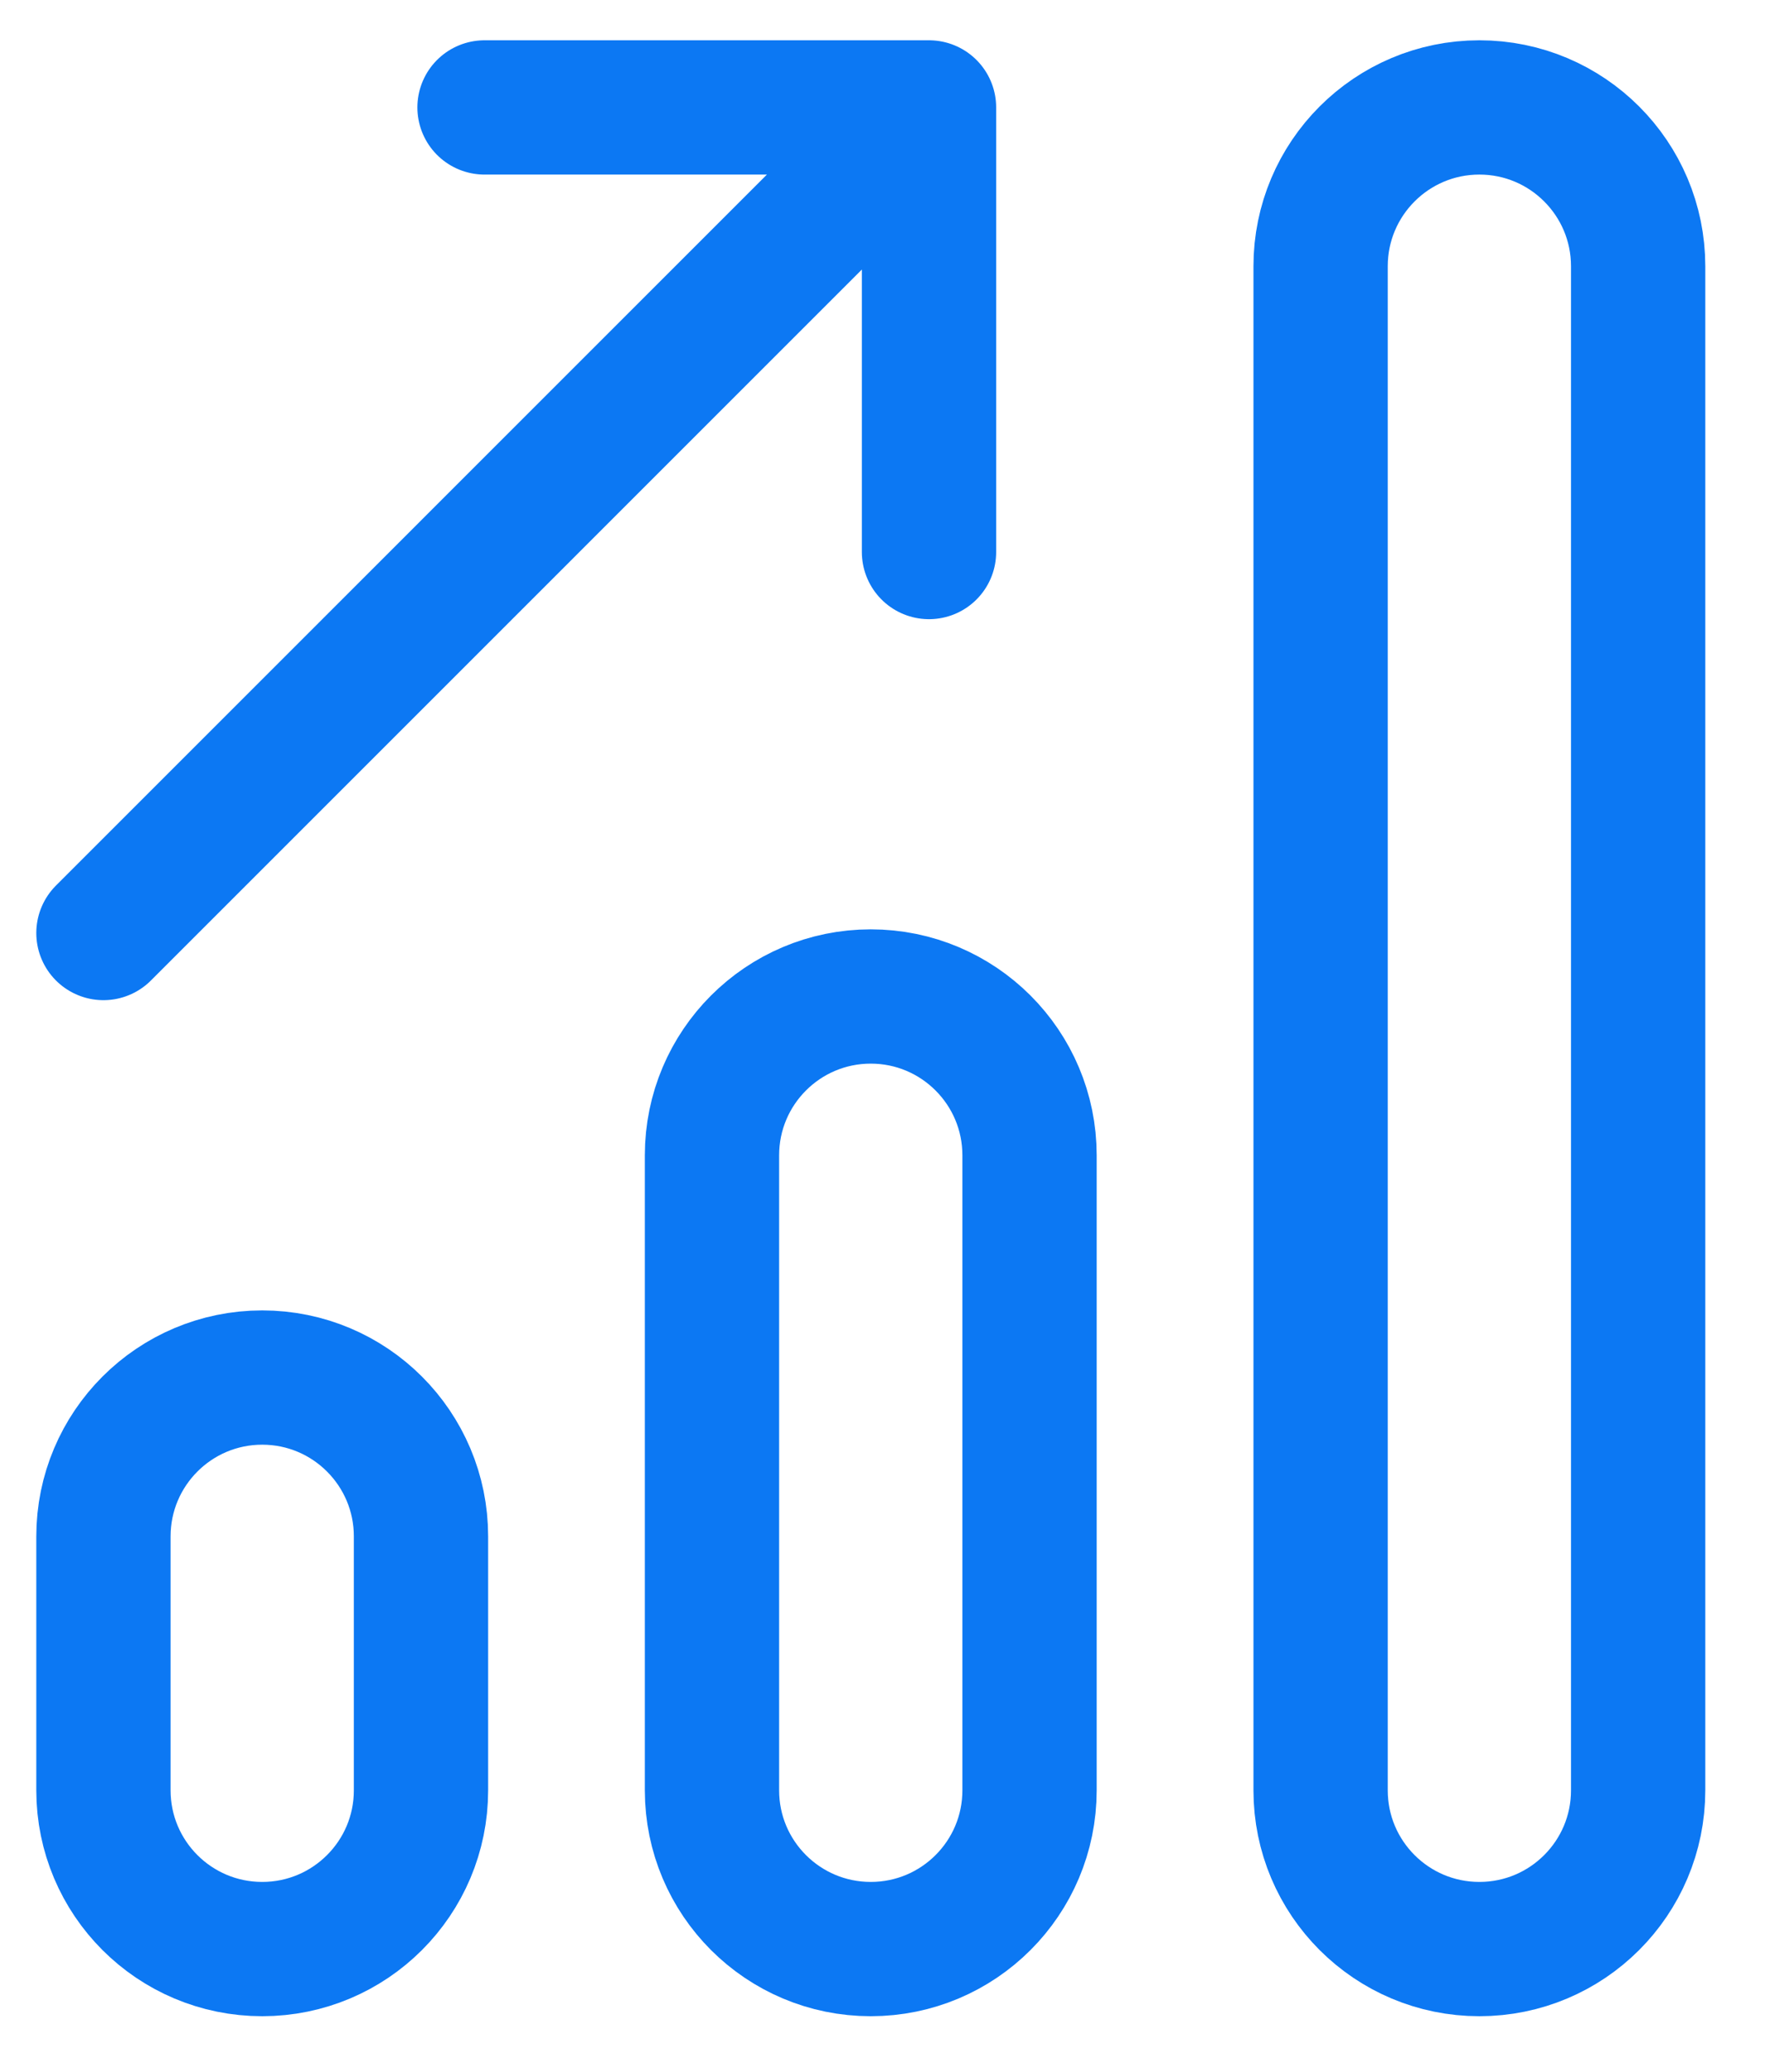 <?xml version="1.0" encoding="UTF-8"?> <svg xmlns="http://www.w3.org/2000/svg" width="23" height="27" viewBox="0 0 23 27" fill="none"><path d="M1.348 12.159L12.106 1.4M12.106 1.4L12.106 7.194M12.106 1.4H6.314M3.417 25.4C4.56 25.4 5.486 24.474 5.486 23.331V20.022C5.486 18.879 4.56 17.952 3.417 17.952C2.274 17.952 1.348 18.879 1.348 20.022V23.331C1.348 24.474 2.274 25.4 3.417 25.4ZM11.347 25.4C12.49 25.4 13.416 24.474 13.416 23.331V15.056C13.416 13.913 12.49 12.986 11.347 12.986C10.204 12.986 9.278 13.913 9.278 15.056V23.331C9.278 24.474 10.204 25.4 11.347 25.4ZM19.278 25.4C20.421 25.4 21.347 24.474 21.347 23.331V3.47C21.347 2.327 20.421 1.4 19.278 1.4C18.135 1.4 17.209 2.327 17.209 3.47V23.331C17.209 24.474 18.135 25.4 19.278 25.4Z" stroke="#0C78F3" stroke-width="1.75" stroke-linecap="round" stroke-linejoin="round"></path></svg> 